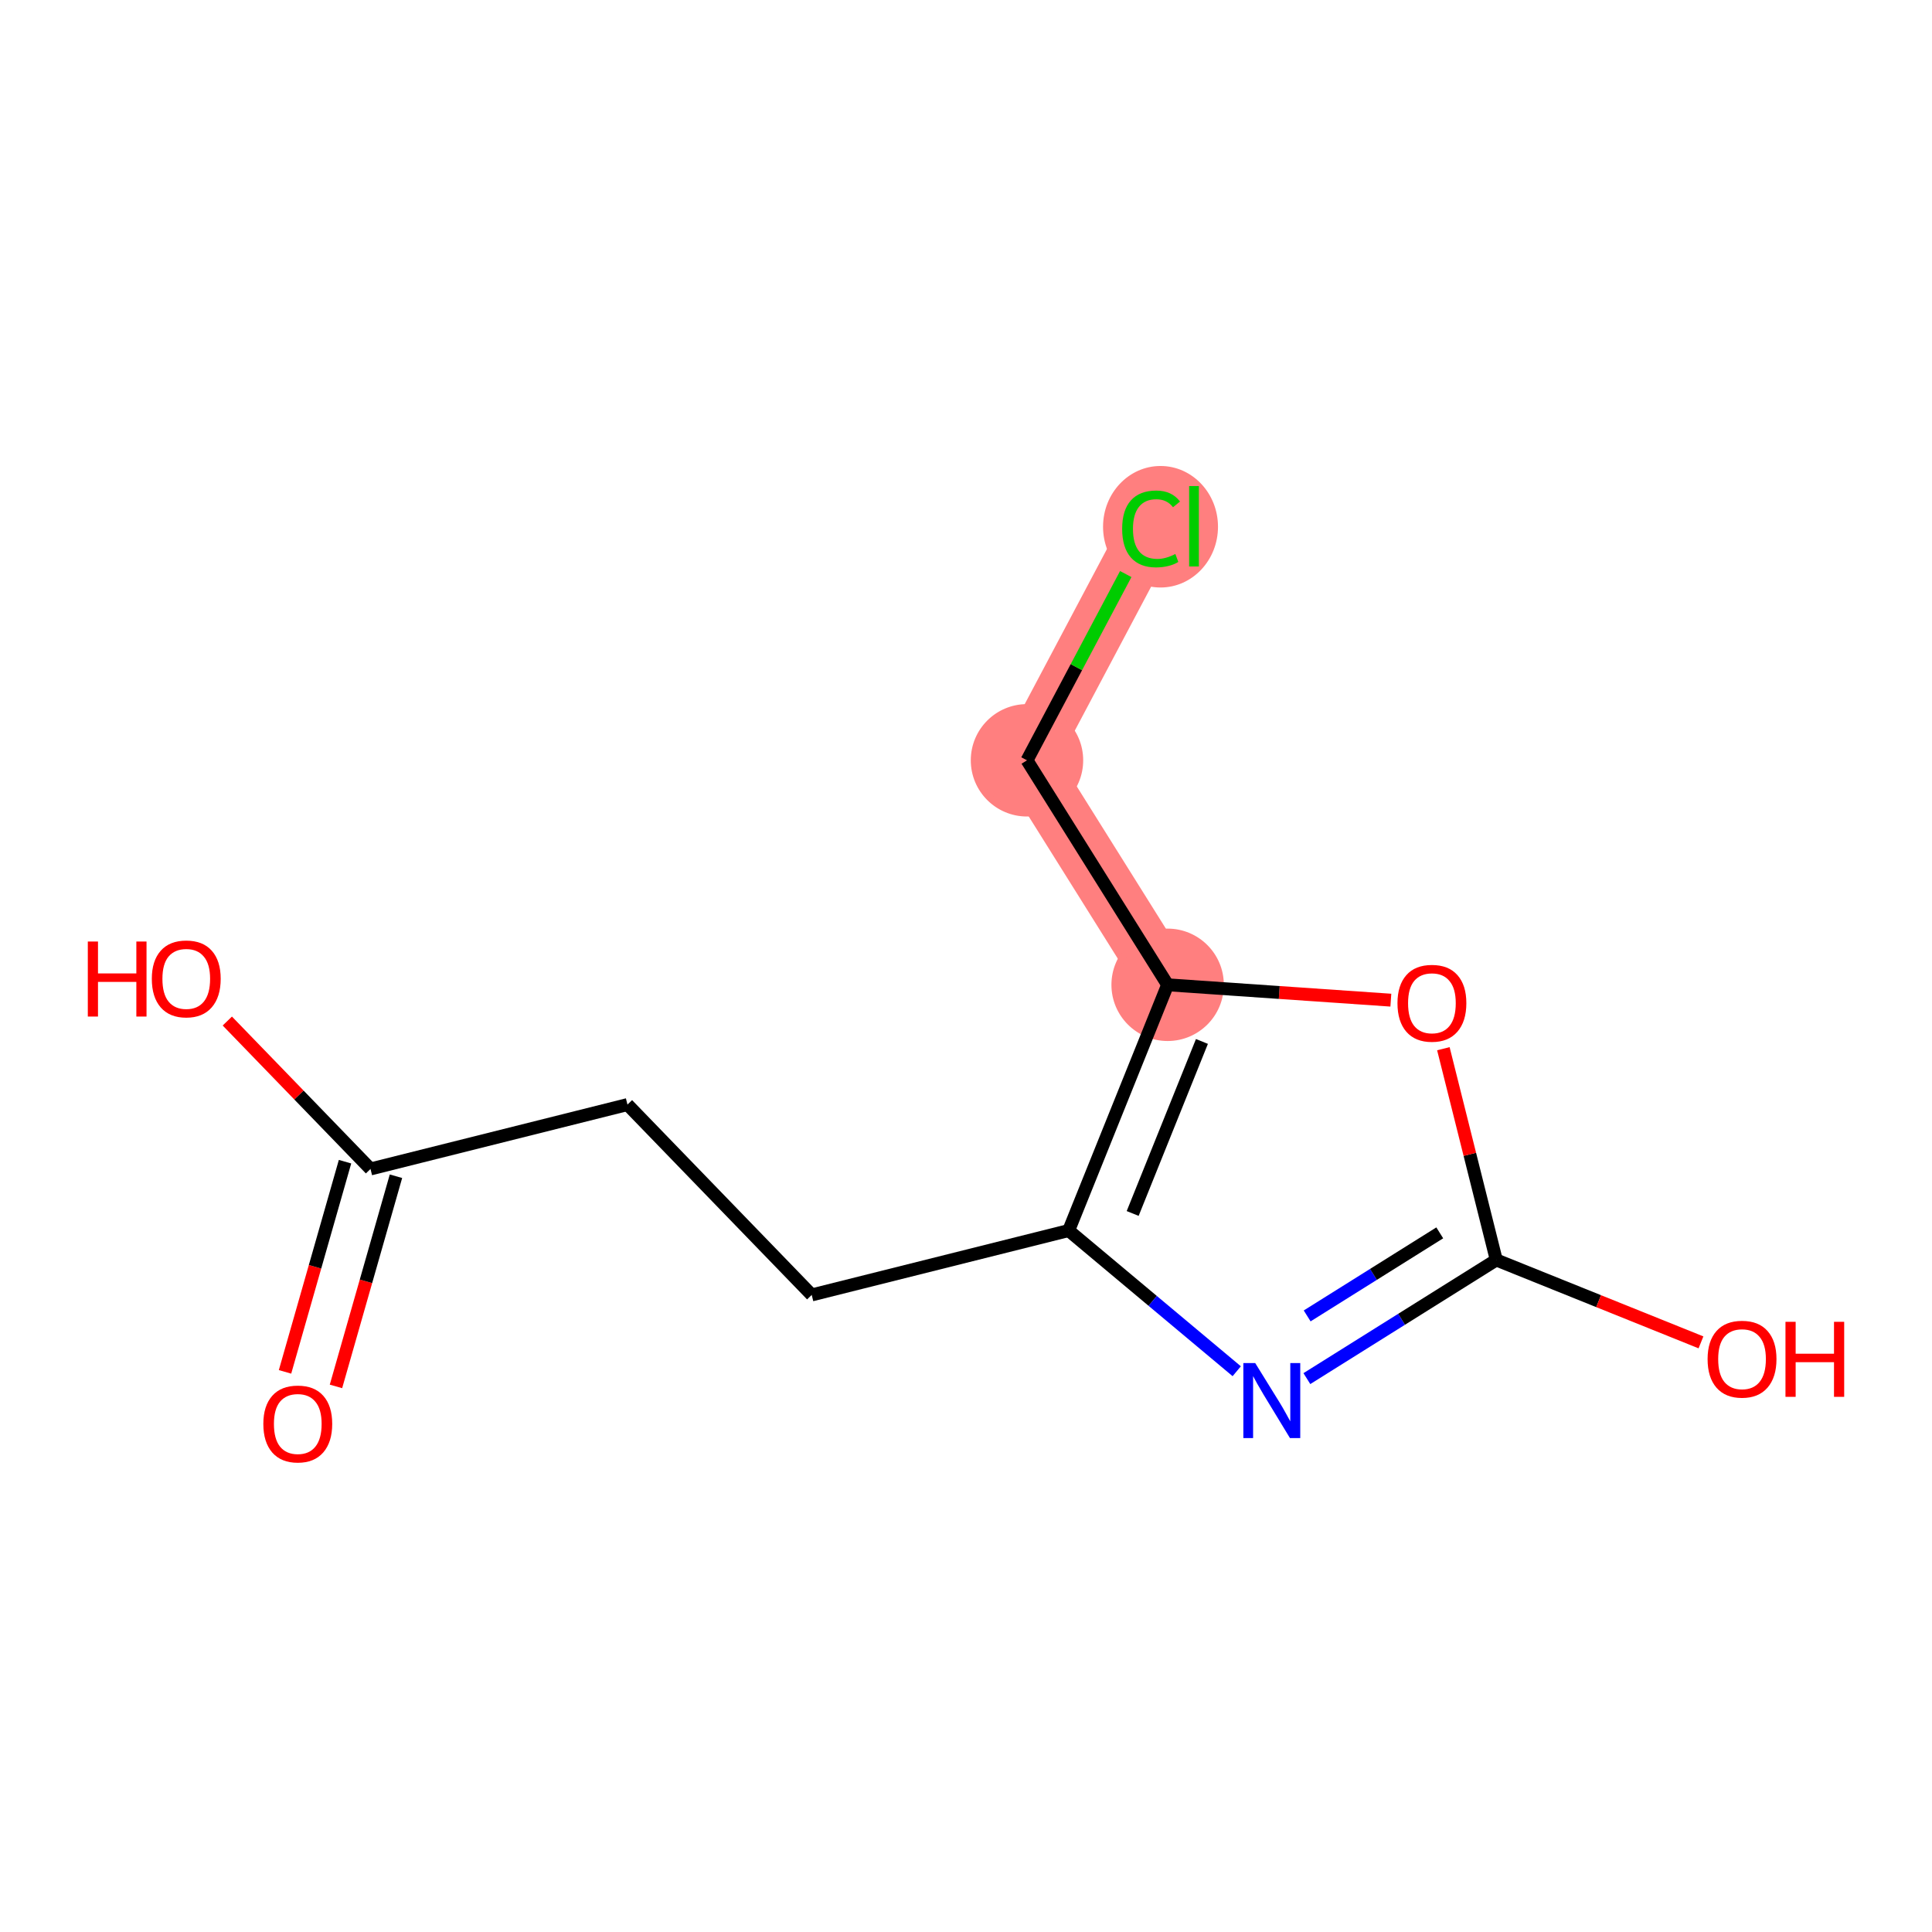 <?xml version='1.0' encoding='iso-8859-1'?>
<svg version='1.1' baseProfile='full'
              xmlns='http://www.w3.org/2000/svg'
                      xmlns:rdkit='http://www.rdkit.org/xml'
                      xmlns:xlink='http://www.w3.org/1999/xlink'
                  xml:space='preserve'
width='300px' height='300px' viewBox='0 0 300 300'>
<!-- END OF HEADER -->
<rect style='opacity:1.0;fill:#FFFFFF;stroke:none' width='300' height='300' x='0' y='0'> </rect>
<rect style='opacity:1.0;fill:#FFFFFF;stroke:none' width='300' height='300' x='0' y='0'> </rect>
<path d='M 181.309,152.921 L 159.47,118.061' style='fill:none;fill-rule:evenodd;stroke:#FF7F7F;stroke-width:8.8px;stroke-linecap:butt;stroke-linejoin:miter;stroke-opacity:1' />
<path d='M 159.47,118.061 L 178.74,81.719' style='fill:none;fill-rule:evenodd;stroke:#FF7F7F;stroke-width:8.8px;stroke-linecap:butt;stroke-linejoin:miter;stroke-opacity:1' />
<ellipse cx='181.309' cy='152.921' rx='8.227' ry='8.227'  style='fill:#FF7F7F;fill-rule:evenodd;stroke:#FF7F7F;stroke-width:1.0px;stroke-linecap:butt;stroke-linejoin:miter;stroke-opacity:1' />
<ellipse cx='159.47' cy='118.061' rx='8.227' ry='8.227'  style='fill:#FF7F7F;fill-rule:evenodd;stroke:#FF7F7F;stroke-width:1.0px;stroke-linecap:butt;stroke-linejoin:miter;stroke-opacity:1' />
<ellipse cx='180.205' cy='81.793' rx='8.424' ry='8.935'  style='fill:#FF7F7F;fill-rule:evenodd;stroke:#FF7F7F;stroke-width:1.0px;stroke-linecap:butt;stroke-linejoin:miter;stroke-opacity:1' />
<path class='bond-0 atom-0 atom-1' d='M 52.169,215.281 L 56.828,198.963' style='fill:none;fill-rule:evenodd;stroke:#FF0000;stroke-width:2.0px;stroke-linecap:butt;stroke-linejoin:miter;stroke-opacity:1' />
<path class='bond-0 atom-0 atom-1' d='M 56.828,198.963 L 61.486,182.645' style='fill:none;fill-rule:evenodd;stroke:#000000;stroke-width:2.0px;stroke-linecap:butt;stroke-linejoin:miter;stroke-opacity:1' />
<path class='bond-0 atom-0 atom-1' d='M 44.258,213.023 L 48.917,196.705' style='fill:none;fill-rule:evenodd;stroke:#FF0000;stroke-width:2.0px;stroke-linecap:butt;stroke-linejoin:miter;stroke-opacity:1' />
<path class='bond-0 atom-0 atom-1' d='M 48.917,196.705 L 53.576,180.387' style='fill:none;fill-rule:evenodd;stroke:#000000;stroke-width:2.0px;stroke-linecap:butt;stroke-linejoin:miter;stroke-opacity:1' />
<path class='bond-1 atom-1 atom-2' d='M 57.531,181.516 L 46.415,170.031' style='fill:none;fill-rule:evenodd;stroke:#000000;stroke-width:2.0px;stroke-linecap:butt;stroke-linejoin:miter;stroke-opacity:1' />
<path class='bond-1 atom-1 atom-2' d='M 46.415,170.031 L 35.298,158.546' style='fill:none;fill-rule:evenodd;stroke:#FF0000;stroke-width:2.0px;stroke-linecap:butt;stroke-linejoin:miter;stroke-opacity:1' />
<path class='bond-2 atom-1 atom-3' d='M 57.531,181.516 L 97.433,171.519' style='fill:none;fill-rule:evenodd;stroke:#000000;stroke-width:2.0px;stroke-linecap:butt;stroke-linejoin:miter;stroke-opacity:1' />
<path class='bond-3 atom-3 atom-4' d='M 97.433,171.519 L 126.042,201.076' style='fill:none;fill-rule:evenodd;stroke:#000000;stroke-width:2.0px;stroke-linecap:butt;stroke-linejoin:miter;stroke-opacity:1' />
<path class='bond-4 atom-4 atom-5' d='M 126.042,201.076 L 165.943,191.078' style='fill:none;fill-rule:evenodd;stroke:#000000;stroke-width:2.0px;stroke-linecap:butt;stroke-linejoin:miter;stroke-opacity:1' />
<path class='bond-5 atom-5 atom-6' d='M 165.943,191.078 L 178.991,202.001' style='fill:none;fill-rule:evenodd;stroke:#000000;stroke-width:2.0px;stroke-linecap:butt;stroke-linejoin:miter;stroke-opacity:1' />
<path class='bond-5 atom-5 atom-6' d='M 178.991,202.001 L 192.039,212.924' style='fill:none;fill-rule:evenodd;stroke:#0000FF;stroke-width:2.0px;stroke-linecap:butt;stroke-linejoin:miter;stroke-opacity:1' />
<path class='bond-12 atom-10 atom-5' d='M 181.309,152.921 L 165.943,191.078' style='fill:none;fill-rule:evenodd;stroke:#000000;stroke-width:2.0px;stroke-linecap:butt;stroke-linejoin:miter;stroke-opacity:1' />
<path class='bond-12 atom-10 atom-5' d='M 186.635,161.717 L 175.88,188.428' style='fill:none;fill-rule:evenodd;stroke:#000000;stroke-width:2.0px;stroke-linecap:butt;stroke-linejoin:miter;stroke-opacity:1' />
<path class='bond-6 atom-6 atom-7' d='M 202.931,214.071 L 217.638,204.858' style='fill:none;fill-rule:evenodd;stroke:#0000FF;stroke-width:2.0px;stroke-linecap:butt;stroke-linejoin:miter;stroke-opacity:1' />
<path class='bond-6 atom-6 atom-7' d='M 217.638,204.858 L 232.344,195.645' style='fill:none;fill-rule:evenodd;stroke:#000000;stroke-width:2.0px;stroke-linecap:butt;stroke-linejoin:miter;stroke-opacity:1' />
<path class='bond-6 atom-6 atom-7' d='M 202.976,204.335 L 213.27,197.886' style='fill:none;fill-rule:evenodd;stroke:#0000FF;stroke-width:2.0px;stroke-linecap:butt;stroke-linejoin:miter;stroke-opacity:1' />
<path class='bond-6 atom-6 atom-7' d='M 213.27,197.886 L 223.565,191.437' style='fill:none;fill-rule:evenodd;stroke:#000000;stroke-width:2.0px;stroke-linecap:butt;stroke-linejoin:miter;stroke-opacity:1' />
<path class='bond-7 atom-7 atom-8' d='M 232.344,195.645 L 248.235,202.044' style='fill:none;fill-rule:evenodd;stroke:#000000;stroke-width:2.0px;stroke-linecap:butt;stroke-linejoin:miter;stroke-opacity:1' />
<path class='bond-7 atom-7 atom-8' d='M 248.235,202.044 L 264.126,208.442' style='fill:none;fill-rule:evenodd;stroke:#FF0000;stroke-width:2.0px;stroke-linecap:butt;stroke-linejoin:miter;stroke-opacity:1' />
<path class='bond-8 atom-7 atom-9' d='M 232.344,195.645 L 228.235,179.244' style='fill:none;fill-rule:evenodd;stroke:#000000;stroke-width:2.0px;stroke-linecap:butt;stroke-linejoin:miter;stroke-opacity:1' />
<path class='bond-8 atom-7 atom-9' d='M 228.235,179.244 L 224.126,162.843' style='fill:none;fill-rule:evenodd;stroke:#FF0000;stroke-width:2.0px;stroke-linecap:butt;stroke-linejoin:miter;stroke-opacity:1' />
<path class='bond-9 atom-9 atom-10' d='M 215.971,155.304 L 198.64,154.113' style='fill:none;fill-rule:evenodd;stroke:#FF0000;stroke-width:2.0px;stroke-linecap:butt;stroke-linejoin:miter;stroke-opacity:1' />
<path class='bond-9 atom-9 atom-10' d='M 198.64,154.113 L 181.309,152.921' style='fill:none;fill-rule:evenodd;stroke:#000000;stroke-width:2.0px;stroke-linecap:butt;stroke-linejoin:miter;stroke-opacity:1' />
<path class='bond-10 atom-10 atom-11' d='M 181.309,152.921 L 159.47,118.061' style='fill:none;fill-rule:evenodd;stroke:#000000;stroke-width:2.0px;stroke-linecap:butt;stroke-linejoin:miter;stroke-opacity:1' />
<path class='bond-11 atom-11 atom-12' d='M 159.47,118.061 L 167.138,103.601' style='fill:none;fill-rule:evenodd;stroke:#000000;stroke-width:2.0px;stroke-linecap:butt;stroke-linejoin:miter;stroke-opacity:1' />
<path class='bond-11 atom-11 atom-12' d='M 167.138,103.601 L 174.805,89.14' style='fill:none;fill-rule:evenodd;stroke:#00CC00;stroke-width:2.0px;stroke-linecap:butt;stroke-linejoin:miter;stroke-opacity:1' />
<path  class='atom-0' d='M 40.891 221.104
Q 40.891 218.307, 42.273 216.743
Q 43.655 215.18, 46.238 215.18
Q 48.822 215.18, 50.204 216.743
Q 51.586 218.307, 51.586 221.104
Q 51.586 223.934, 50.187 225.546
Q 48.789 227.142, 46.238 227.142
Q 43.672 227.142, 42.273 225.546
Q 40.891 223.95, 40.891 221.104
M 46.238 225.826
Q 48.015 225.826, 48.97 224.641
Q 49.941 223.44, 49.941 221.104
Q 49.941 218.817, 48.97 217.665
Q 48.015 216.497, 46.238 216.497
Q 44.461 216.497, 43.49 217.648
Q 42.536 218.8, 42.536 221.104
Q 42.536 223.457, 43.49 224.641
Q 44.461 225.826, 46.238 225.826
' fill='#FF0000'/>
<path  class='atom-2' d='M 13.636 146.2
L 15.216 146.2
L 15.216 151.153
L 21.172 151.153
L 21.172 146.2
L 22.752 146.2
L 22.752 157.85
L 21.172 157.85
L 21.172 152.469
L 15.216 152.469
L 15.216 157.85
L 13.636 157.85
L 13.636 146.2
' fill='#FF0000'/>
<path  class='atom-2' d='M 23.575 151.992
Q 23.575 149.195, 24.957 147.632
Q 26.339 146.069, 28.922 146.069
Q 31.505 146.069, 32.888 147.632
Q 34.27 149.195, 34.27 151.992
Q 34.27 154.822, 32.871 156.435
Q 31.473 158.031, 28.922 158.031
Q 26.355 158.031, 24.957 156.435
Q 23.575 154.839, 23.575 151.992
M 28.922 156.714
Q 30.699 156.714, 31.654 155.53
Q 32.624 154.328, 32.624 151.992
Q 32.624 149.705, 31.654 148.553
Q 30.699 147.385, 28.922 147.385
Q 27.145 147.385, 26.174 148.537
Q 25.22 149.688, 25.22 151.992
Q 25.22 154.345, 26.174 155.53
Q 27.145 156.714, 28.922 156.714
' fill='#FF0000'/>
<path  class='atom-6' d='M 194.91 211.658
L 198.727 217.829
Q 199.106 218.437, 199.715 219.54
Q 200.323 220.642, 200.356 220.708
L 200.356 211.658
L 201.903 211.658
L 201.903 223.308
L 200.307 223.308
L 196.21 216.562
Q 195.733 215.772, 195.223 214.867
Q 194.729 213.962, 194.581 213.682
L 194.581 223.308
L 193.067 223.308
L 193.067 211.658
L 194.91 211.658
' fill='#0000FF'/>
<path  class='atom-8' d='M 265.154 211.043
Q 265.154 208.246, 266.537 206.683
Q 267.919 205.119, 270.502 205.119
Q 273.085 205.119, 274.467 206.683
Q 275.85 208.246, 275.85 211.043
Q 275.85 213.873, 274.451 215.485
Q 273.052 217.082, 270.502 217.082
Q 267.935 217.082, 266.537 215.485
Q 265.154 213.889, 265.154 211.043
M 270.502 215.765
Q 272.279 215.765, 273.233 214.581
Q 274.204 213.379, 274.204 211.043
Q 274.204 208.756, 273.233 207.604
Q 272.279 206.436, 270.502 206.436
Q 268.725 206.436, 267.754 207.588
Q 266.8 208.739, 266.8 211.043
Q 266.8 213.396, 267.754 214.581
Q 268.725 215.765, 270.502 215.765
' fill='#FF0000'/>
<path  class='atom-8' d='M 277.248 205.251
L 278.828 205.251
L 278.828 210.204
L 284.784 210.204
L 284.784 205.251
L 286.364 205.251
L 286.364 216.901
L 284.784 216.901
L 284.784 211.52
L 278.828 211.52
L 278.828 216.901
L 277.248 216.901
L 277.248 205.251
' fill='#FF0000'/>
<path  class='atom-9' d='M 216.999 155.776
Q 216.999 152.979, 218.382 151.415
Q 219.764 149.852, 222.347 149.852
Q 224.93 149.852, 226.312 151.415
Q 227.694 152.979, 227.694 155.776
Q 227.694 158.606, 226.296 160.218
Q 224.897 161.814, 222.347 161.814
Q 219.78 161.814, 218.382 160.218
Q 216.999 158.622, 216.999 155.776
M 222.347 160.498
Q 224.124 160.498, 225.078 159.313
Q 226.049 158.112, 226.049 155.776
Q 226.049 153.489, 225.078 152.337
Q 224.124 151.169, 222.347 151.169
Q 220.57 151.169, 219.599 152.32
Q 218.645 153.472, 218.645 155.776
Q 218.645 158.129, 219.599 159.313
Q 220.57 160.498, 222.347 160.498
' fill='#FF0000'/>
<path  class='atom-12' d='M 174.248 82.122
Q 174.248 79.226, 175.597 77.713
Q 176.963 76.182, 179.546 76.182
Q 181.949 76.182, 183.232 77.877
L 182.146 78.766
Q 181.208 77.531, 179.546 77.531
Q 177.786 77.531, 176.848 78.716
Q 175.926 79.885, 175.926 82.122
Q 175.926 84.426, 176.881 85.611
Q 177.852 86.795, 179.727 86.795
Q 181.011 86.795, 182.508 86.022
L 182.969 87.256
Q 182.36 87.651, 181.439 87.881
Q 180.517 88.112, 179.497 88.112
Q 176.963 88.112, 175.597 86.565
Q 174.248 85.018, 174.248 82.122
' fill='#00CC00'/>
<path  class='atom-12' d='M 184.647 75.475
L 186.161 75.475
L 186.161 87.963
L 184.647 87.963
L 184.647 75.475
' fill='#00CC00'/>
</svg>
